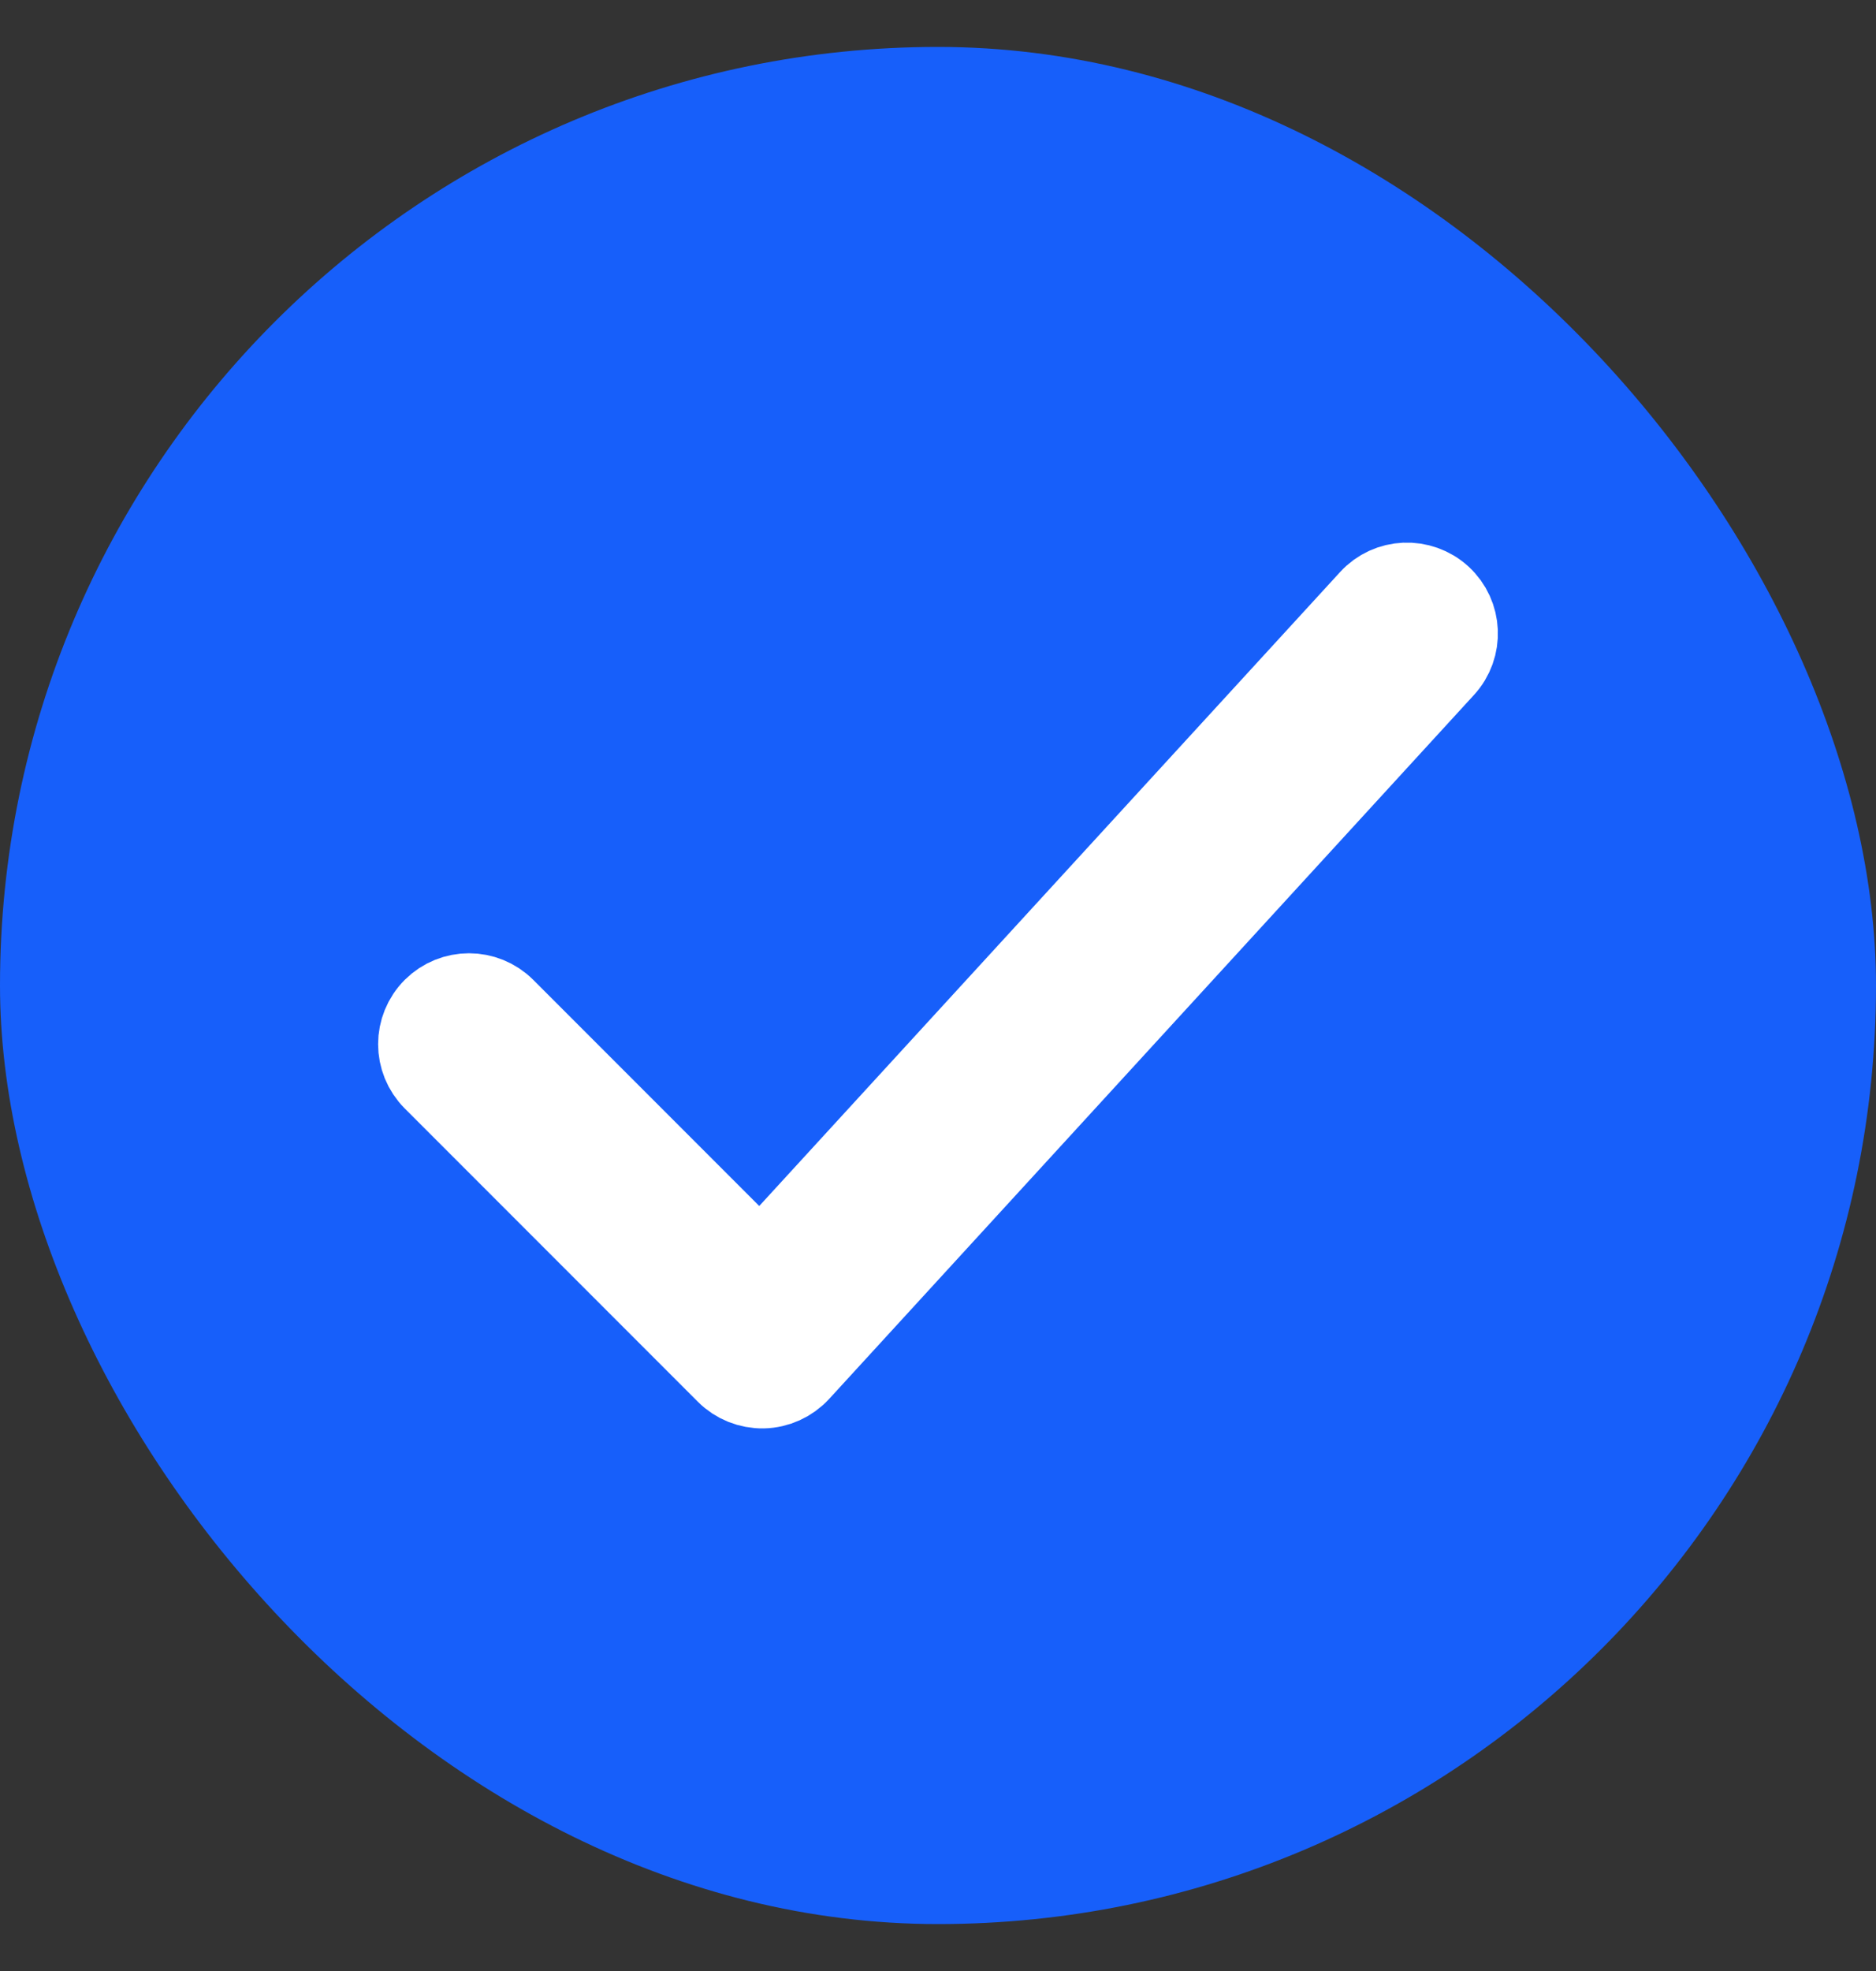 <svg width="20" height="21" viewBox="0 0 20 21" fill="none" xmlns="http://www.w3.org/2000/svg">
<rect x="0" y="0" width="20" height="21" fill="#333333" stroke="none"/>
<rect y="0.5" width="20" height="20" rx="10" fill="#175FFA"/>
<path fill-rule="evenodd" clip-rule="evenodd" d="M15.317 6.404C15.508 6.579 15.521 6.876 15.345 7.067L8.471 14.567C8.384 14.661 8.263 14.716 8.135 14.719C8.007 14.721 7.884 14.672 7.794 14.582L4.669 11.457C4.485 11.273 4.485 10.977 4.669 10.793C4.852 10.611 5.148 10.611 5.331 10.793L8.11 13.572L14.655 6.433C14.829 6.242 15.126 6.23 15.317 6.404Z" fill="white" stroke="white" stroke-linecap="round" stroke-linejoin="round"/>
</svg>

